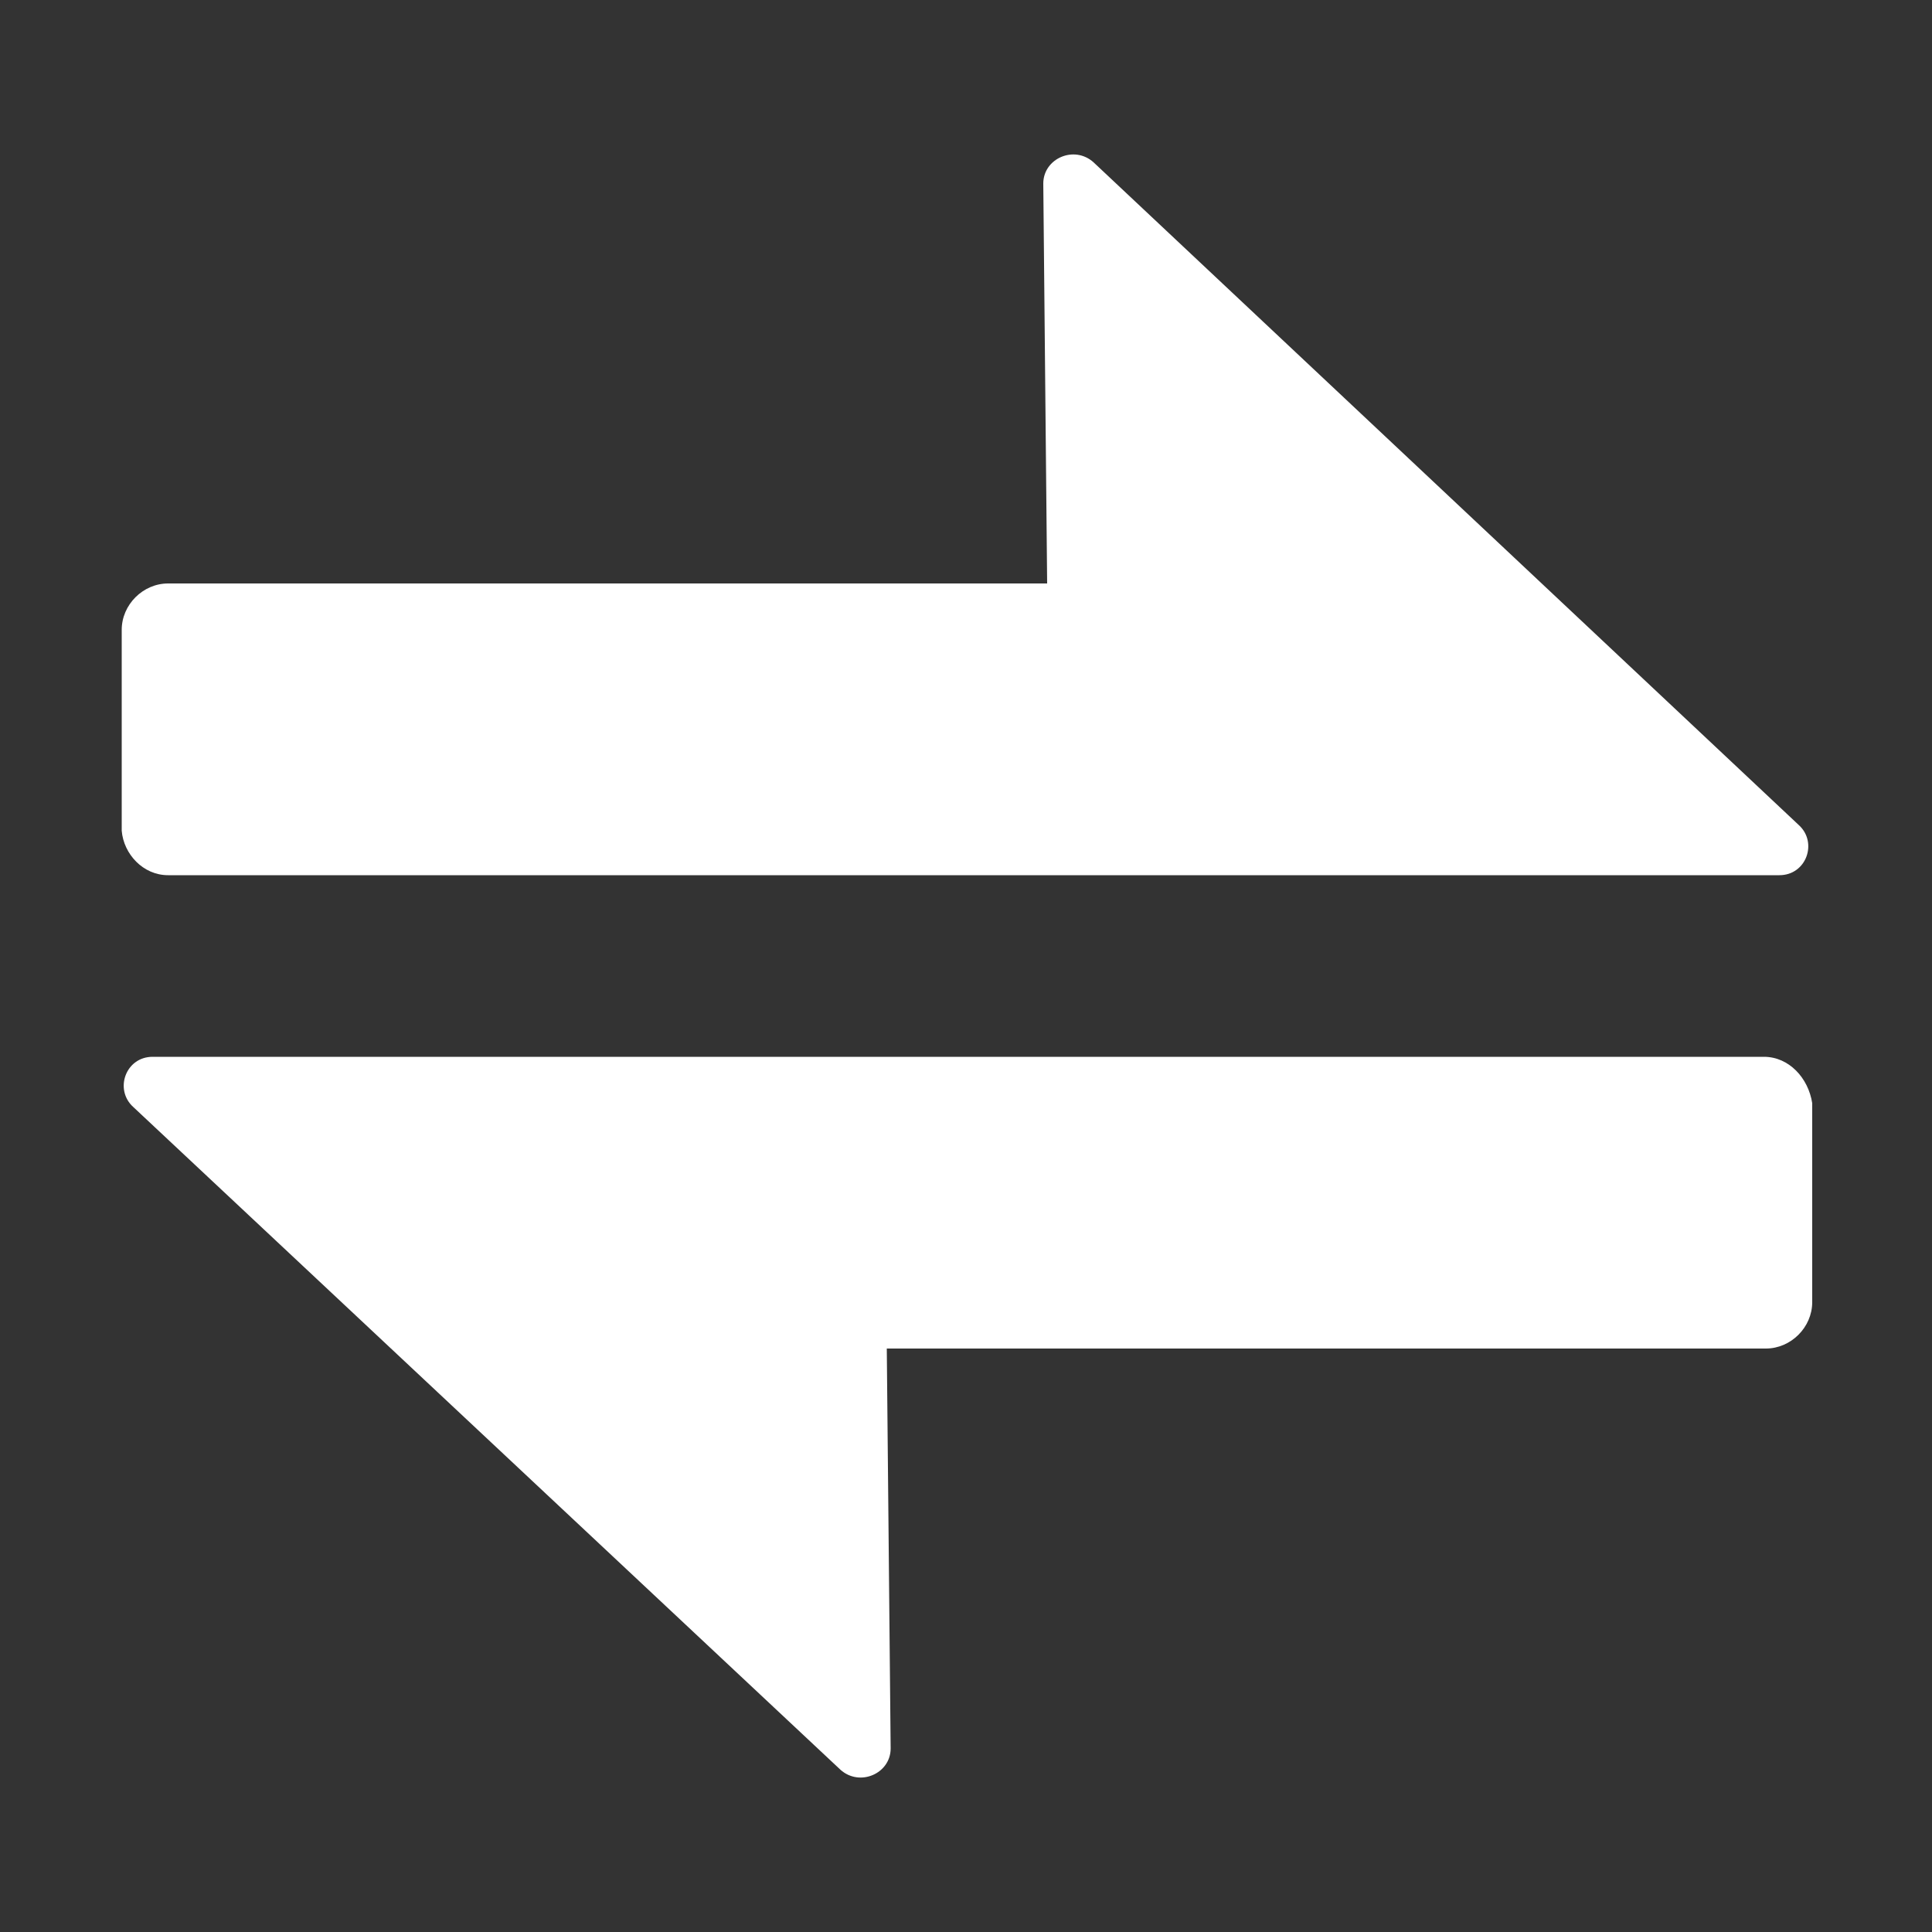 <svg width="24" height="24" viewBox="0 0 24 24" fill="none" xmlns="http://www.w3.org/2000/svg">
<rect x="0" y="0" width="24" height="24" fill="#333333" stroke="none"/>
<path d="M2.088 10.872H13.056H15.696H22.104C22.44 10.872 22.584 10.464 22.344 10.248L13.584 2.016C13.344 1.8 12.96 1.968 12.96 2.28L13.008 7.248H2.088C1.776 7.248 1.512 7.512 1.512 7.824V10.32C1.536 10.608 1.776 10.872 2.088 10.872ZM21.912 13.128H10.944H8.304H1.896C1.56 13.128 1.416 13.536 1.656 13.752L10.44 21.984C10.68 22.2 11.064 22.032 11.064 21.72L11.016 16.752H21.936C22.248 16.752 22.512 16.488 22.512 16.176V13.704C22.464 13.392 22.224 13.128 21.912 13.128Z" fill="white"/>
</svg>
